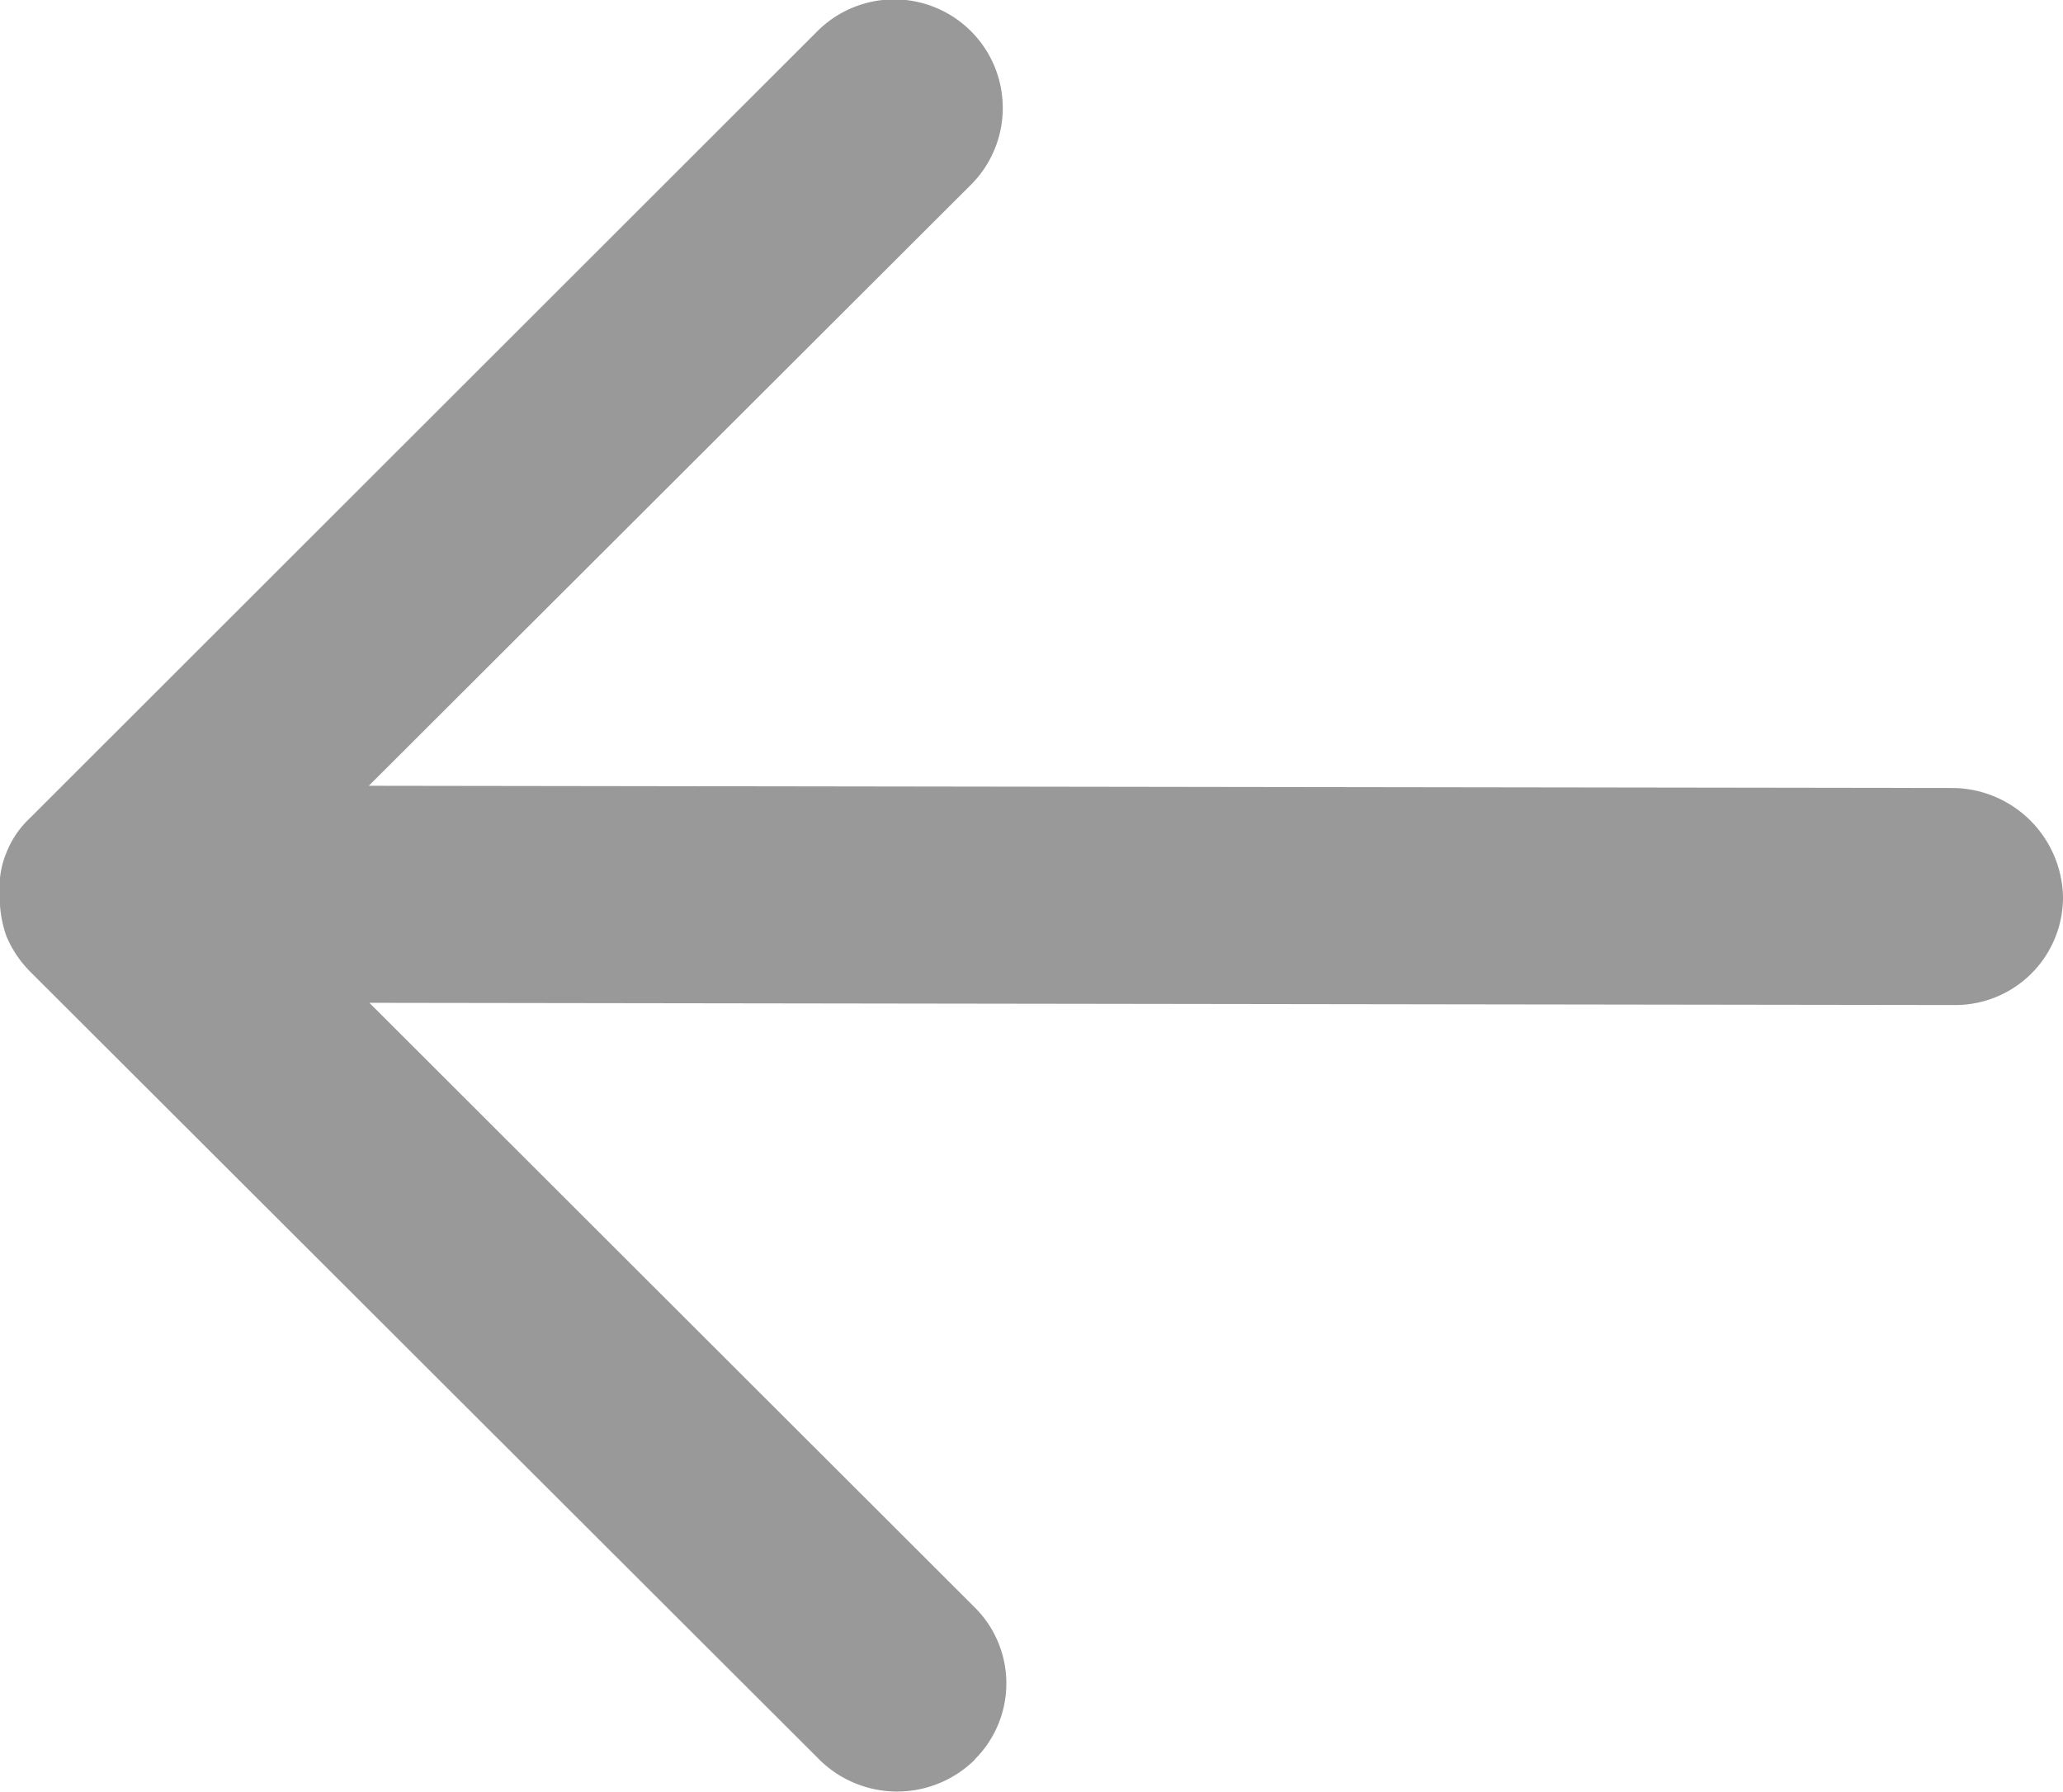 <svg xmlns="http://www.w3.org/2000/svg" width="18.532" height="16.1" viewBox="0 0 18.532 16.1">
  <defs>
    <style>
      .cls-1 {
        fill: #999;
        fill-rule: evenodd;
      }
    </style>
  </defs>
  <path id="形状_8_拷贝_4" data-name="形状 8 拷贝 4" class="cls-1" d="M689.16,2431.87a0.963,0.963,0,0,0,0-1.37l-5.436-5.43,14.24,0.02a0.968,0.968,0,0,0,.974-0.97,1,1,0,0,0-.977-0.98l-14.242-.02,5.409-5.4a0.975,0.975,0,0,0-1.379-1.38l-7.074,7.07a0.855,0.855,0,0,0-.215.32,0.8,0.8,0,0,0-.058.3c0,0.02-.009.04-0.009,0.07s0.01,0.04.011,0.06a1.065,1.065,0,0,0,.059.31,1,1,0,0,0,.214.32l7.1,7.09a0.994,0.994,0,0,0,1.386-.01h0Zm0,0" transform="translate(-680.406 -2416.06)"/>
</svg>
